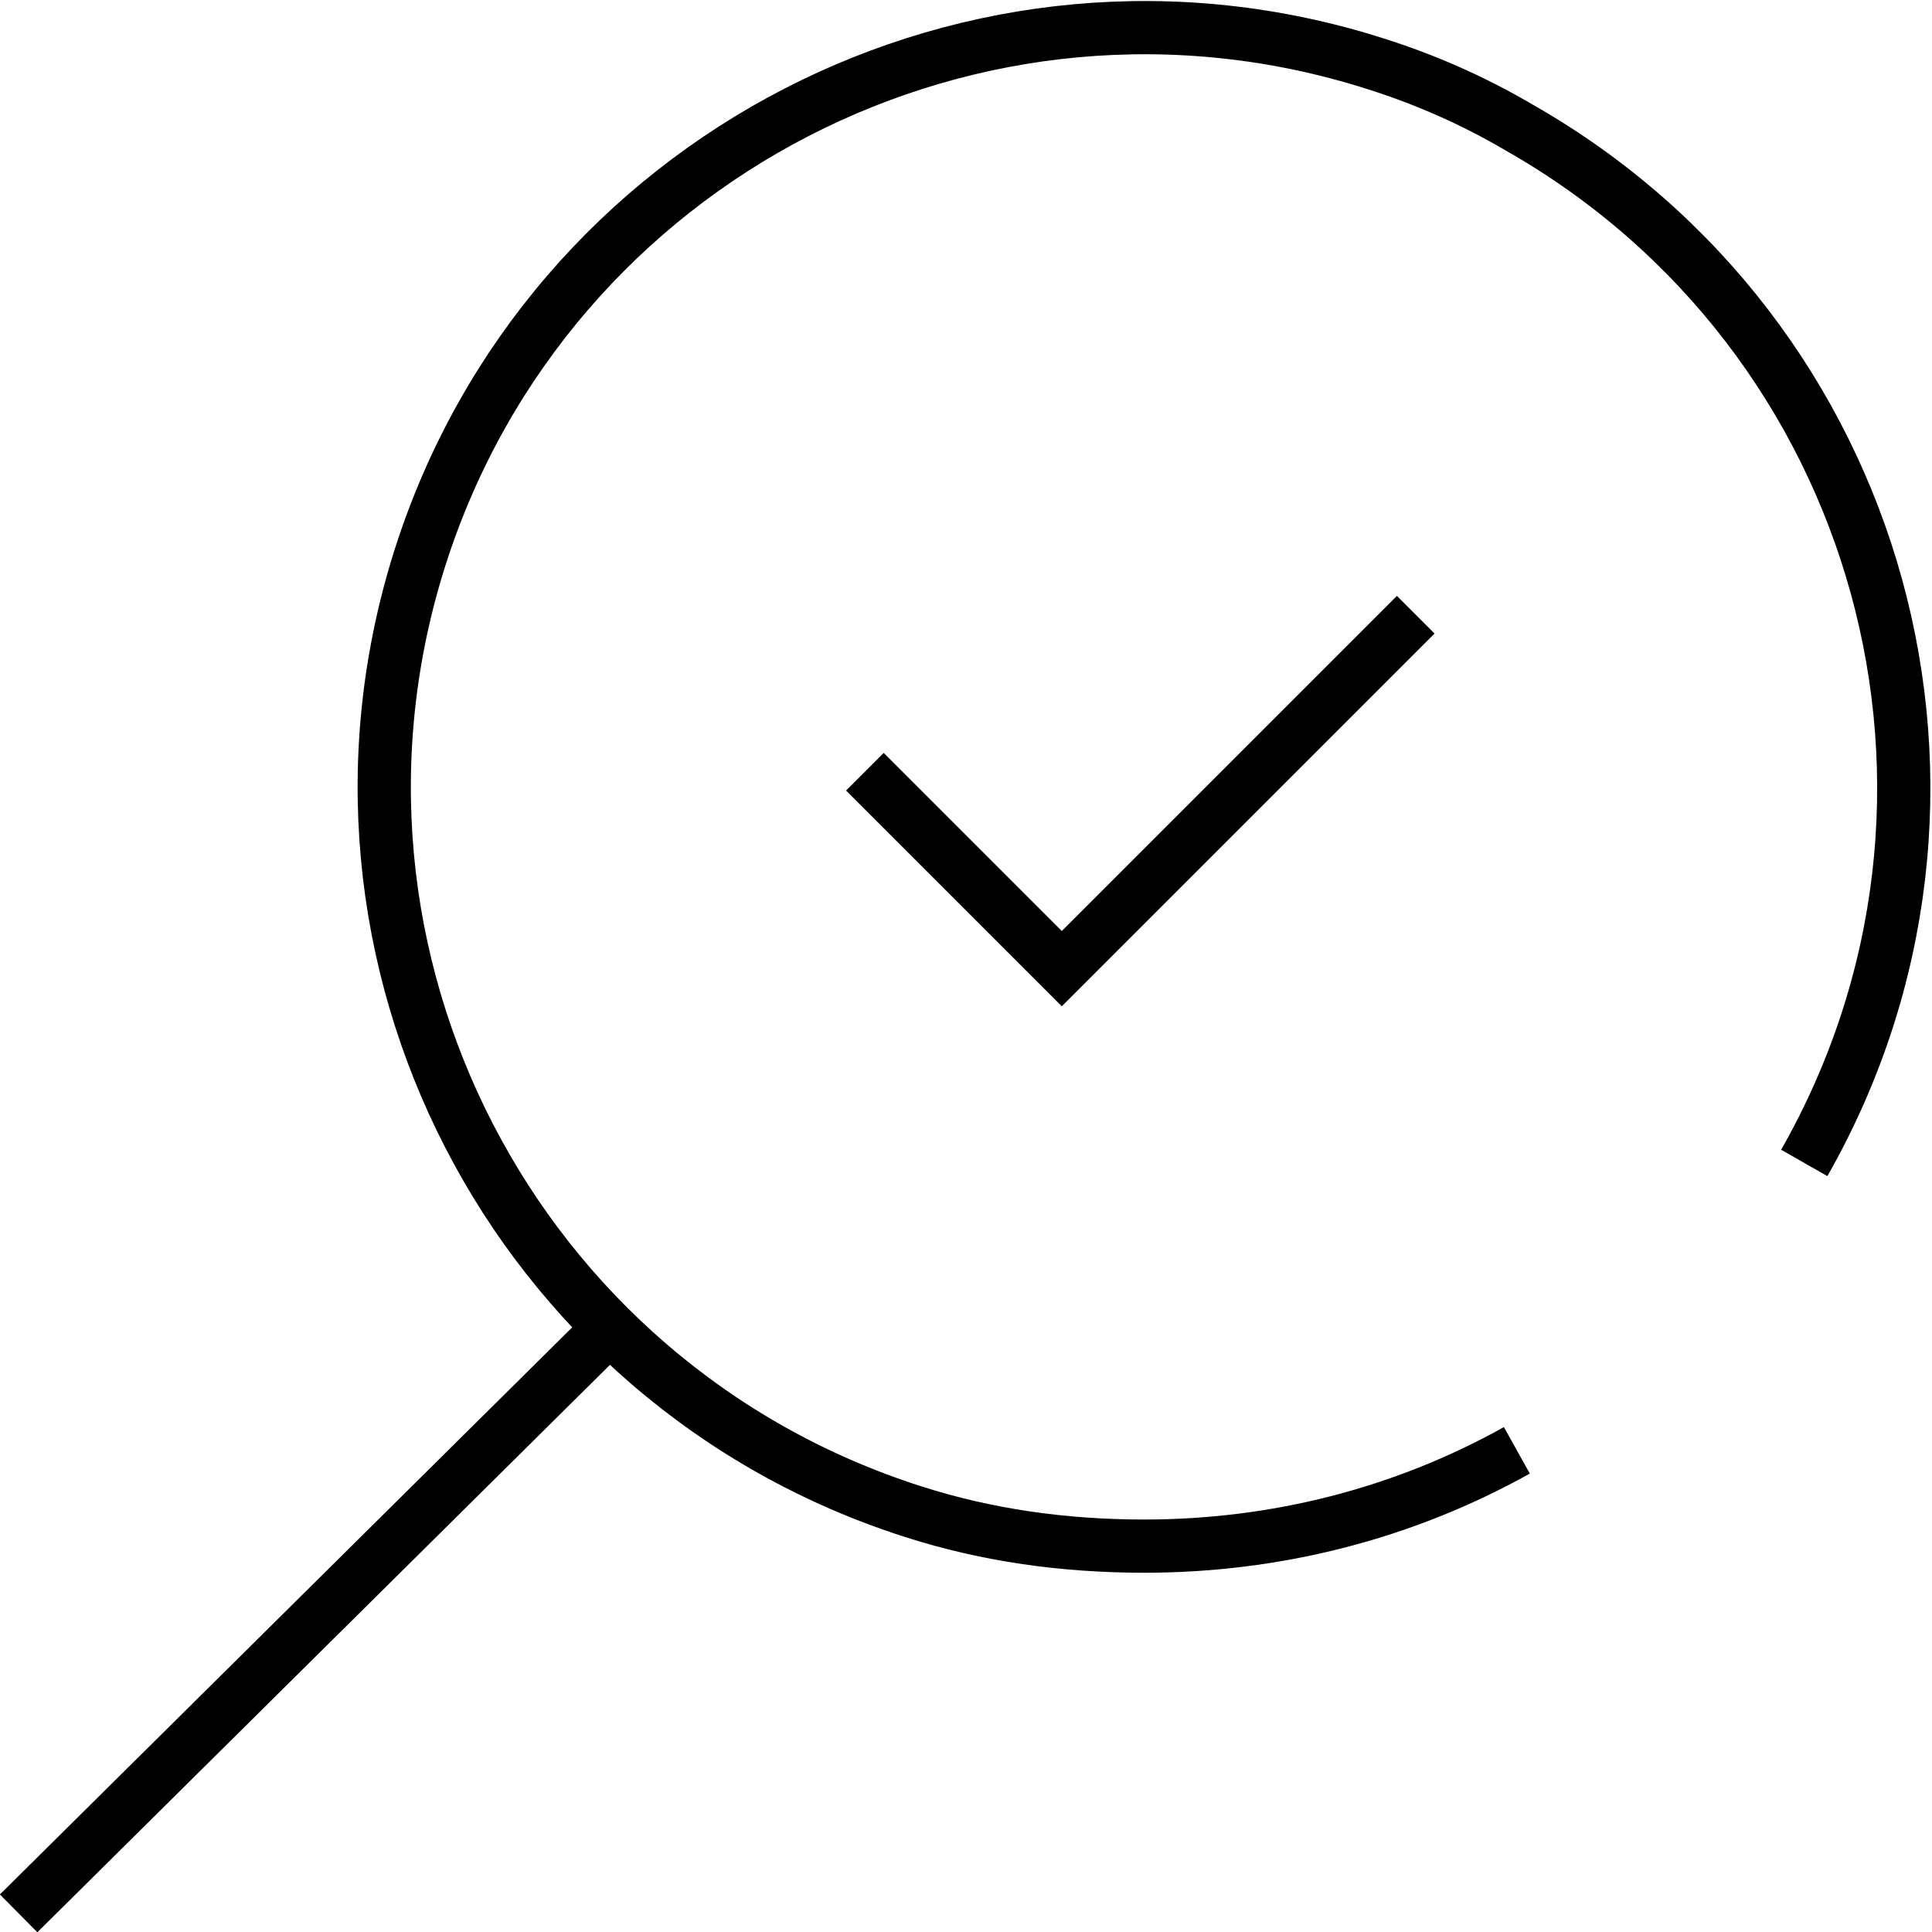 <?xml version="1.0" encoding="UTF-8"?> <svg xmlns="http://www.w3.org/2000/svg" id="Layer_1" version="1.1" viewBox="0 0 72.6 72.6"><defs><style> .st0 { fill: none; stroke: #000; stroke-miterlimit: 13.3; stroke-width: 2px; } </style></defs><g id="Group_51"><g id="Group_49"><g id="Group_50"><path id="Path_40" class="st0" d="M67.8,43.7c7.8-13.7,3-31.1-10.7-38.9-1.7-1-3.5-1.8-5.4-2.4-15-4.8-31.1,3.5-35.9,18.5-4.8,15,3.5,31.1,18.5,35.9,2.8.9,5.7,1.3,8.7,1.3,4.9,0,9.7-1.2,14-3.6"></path><line id="Line_62" class="st0" x1="22.8" y1="50" x2=".7" y2="71.9"></line></g></g><path id="Path_41" class="st0" d="M32.5,29l7.4,7.4,13.3-13.3"></path></g></svg> 
